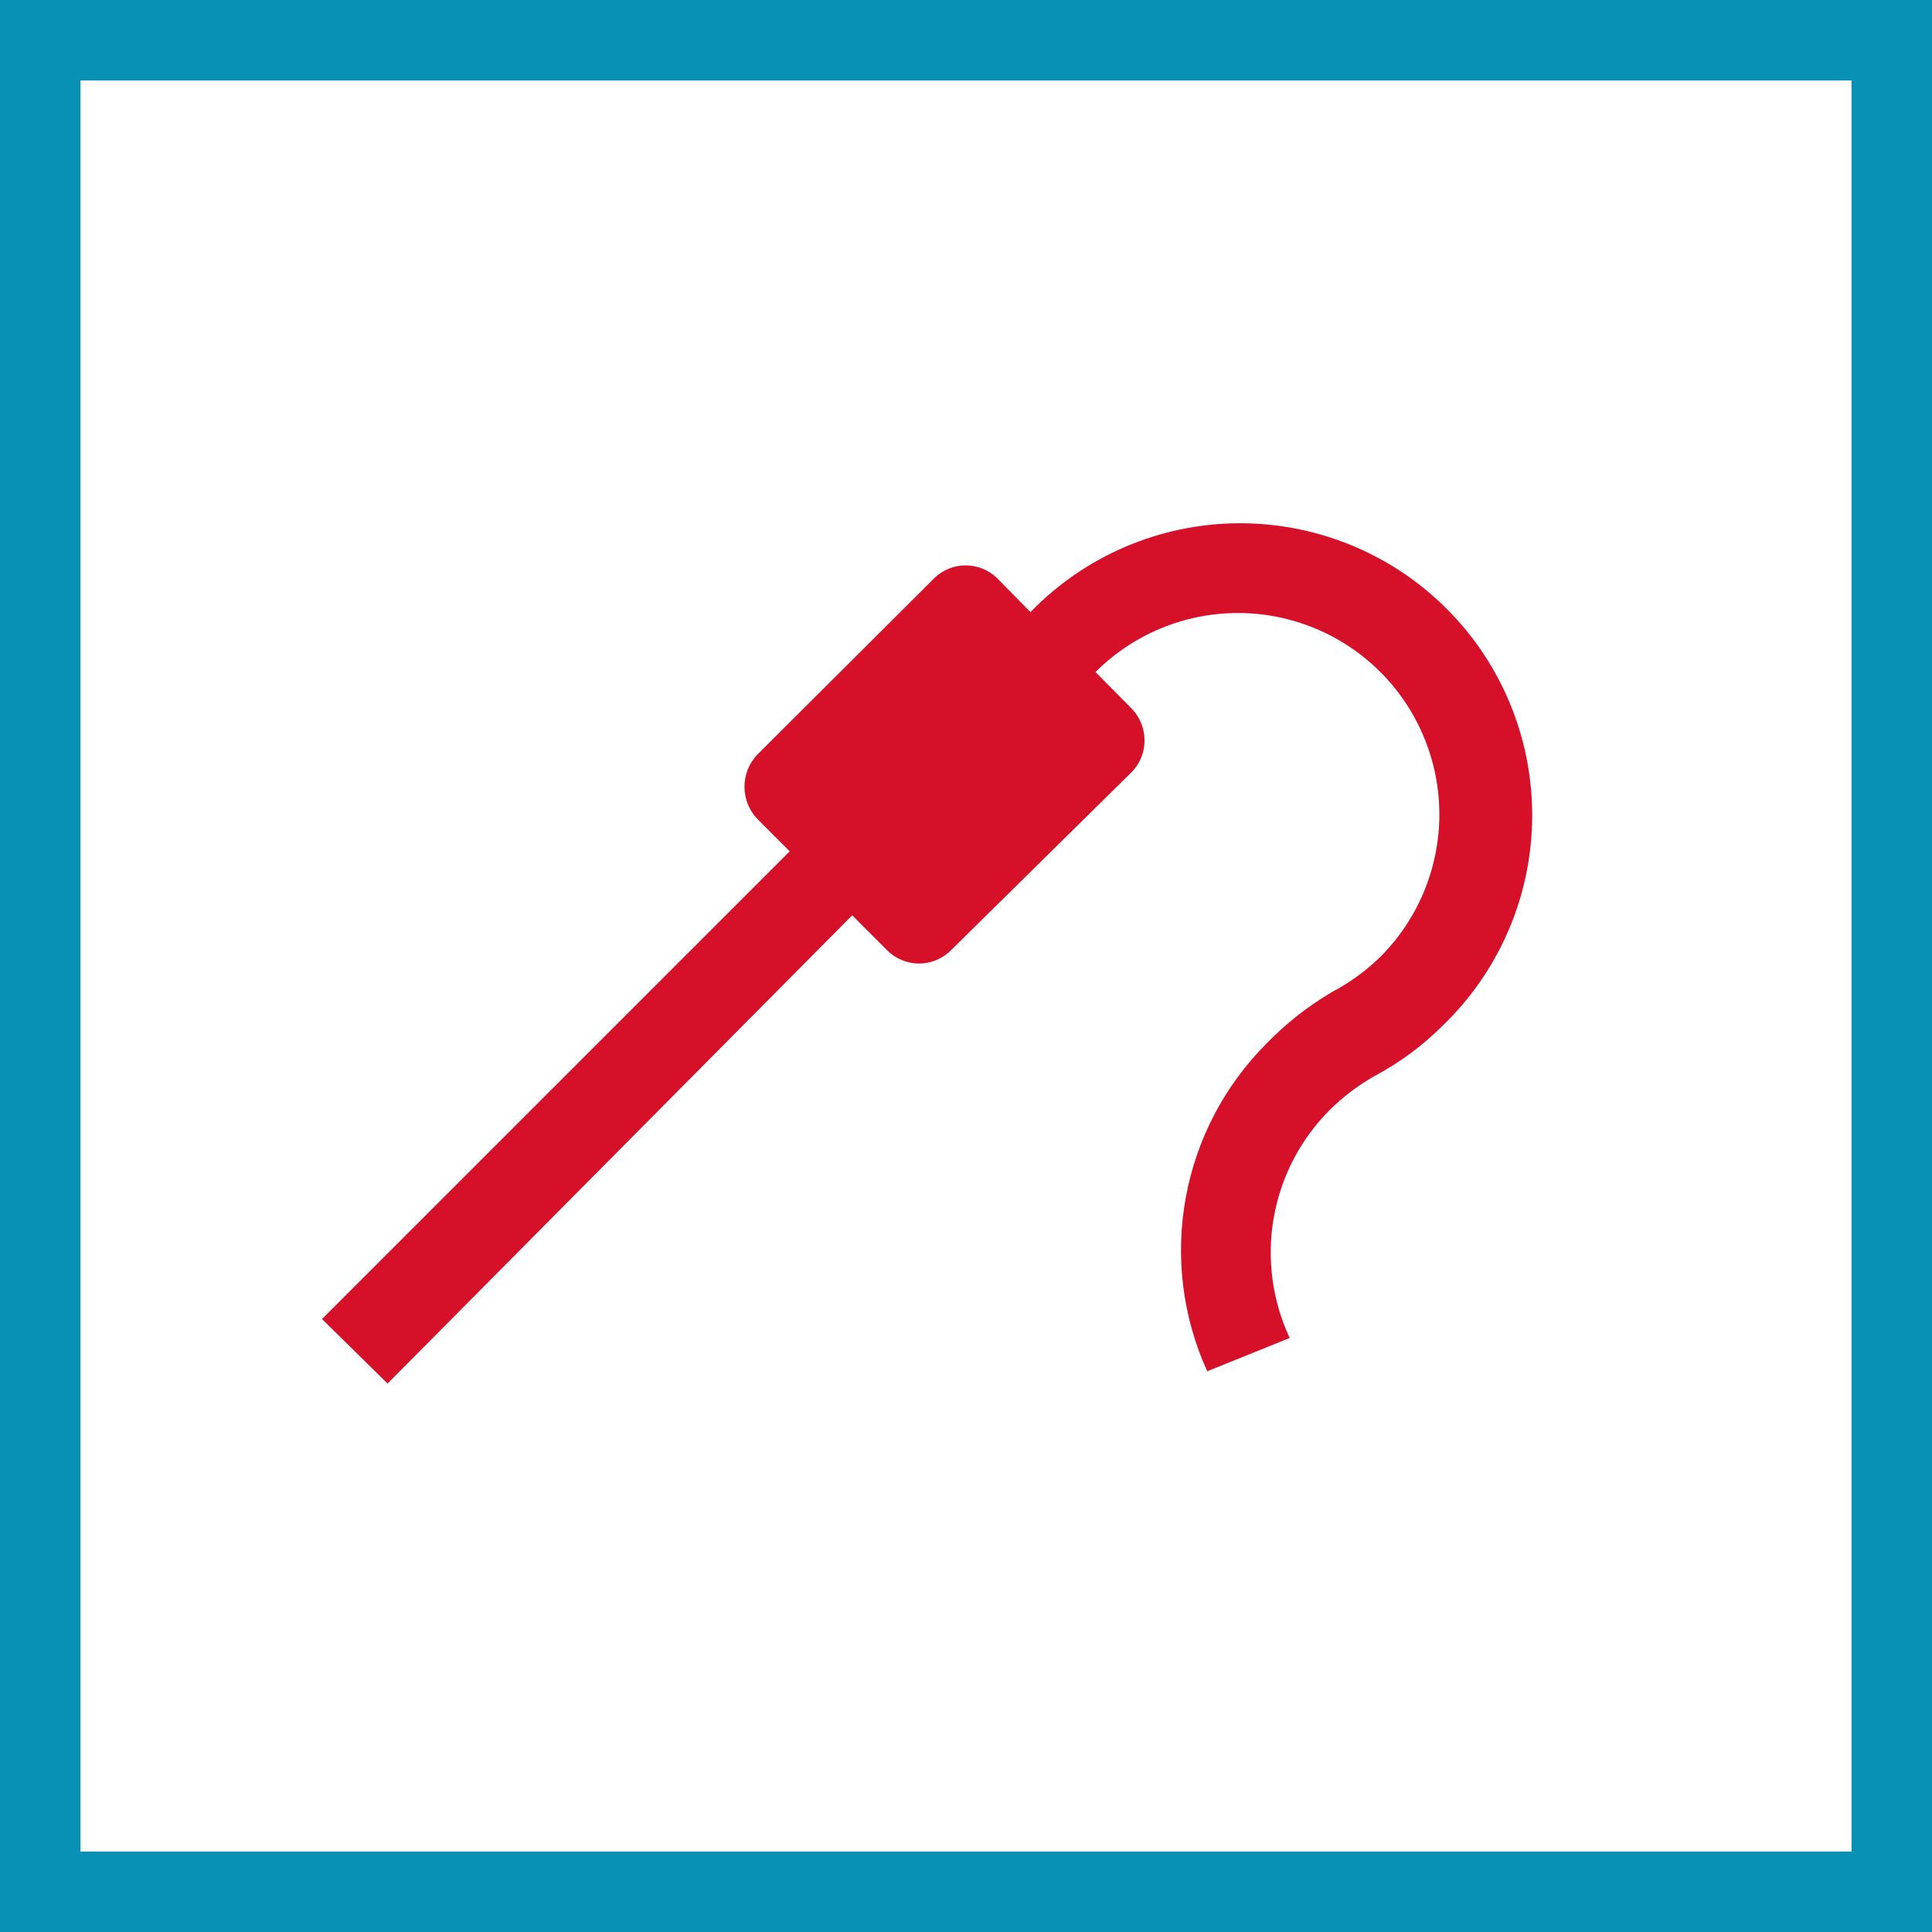 <svg width="48" height="48" viewBox="0 0 48 48" fill="none" xmlns="http://www.w3.org/2000/svg"><rect x="0" y="0" width="48" height="48" fill="#333333" stroke="none"/><path d="M1 1H47V47H1V1Z" fill="white" stroke="#0891B4" stroke-width="2"/><path d="M27.218 16.696L28.134 17.625C28.329 17.835 28.436 18.11 28.436 18.395C28.436 18.681 28.329 18.956 28.134 19.165L23.629 23.607C23.525 23.712 23.401 23.795 23.265 23.852C23.128 23.909 22.982 23.939 22.834 23.939C22.686 23.939 22.539 23.909 22.403 23.852C22.266 23.795 22.142 23.712 22.038 23.607L21.173 22.741L9.629 34.374L8 32.771L19.62 21.151L18.818 20.349C18.611 20.133 18.496 19.846 18.496 19.547C18.496 19.248 18.611 18.961 18.818 18.745L23.222 14.354C23.43 14.157 23.705 14.047 23.992 14.047C24.278 14.047 24.554 14.157 24.762 14.354L25.602 15.207C26.271 14.516 27.072 13.965 27.956 13.586C28.841 13.207 29.792 13.008 30.755 13C31.717 12.993 32.671 13.177 33.562 13.541C34.453 13.906 35.262 14.444 35.942 15.125C36.623 15.805 37.161 16.614 37.526 17.505C37.891 18.396 38.074 19.35 38.067 20.312C38.059 21.274 37.86 22.226 37.481 23.11C37.102 23.995 36.551 24.796 35.86 25.465C35.354 25.973 34.775 26.402 34.142 26.738C33.738 26.969 33.366 27.251 33.035 27.578C32.308 28.306 31.823 29.24 31.646 30.253C31.468 31.266 31.607 32.31 32.042 33.242L29.993 34.069C29.381 32.722 29.194 31.221 29.458 29.765C29.722 28.31 30.423 26.969 31.469 25.923C31.949 25.429 32.492 25.001 33.086 24.651C33.529 24.417 33.936 24.122 34.294 23.772C35.233 22.834 35.76 21.561 35.76 20.234C35.76 18.907 35.233 17.634 34.294 16.696C33.356 15.758 32.083 15.23 30.756 15.23C29.429 15.23 28.157 15.758 27.218 16.696Z" fill="#D7102A"/></svg>